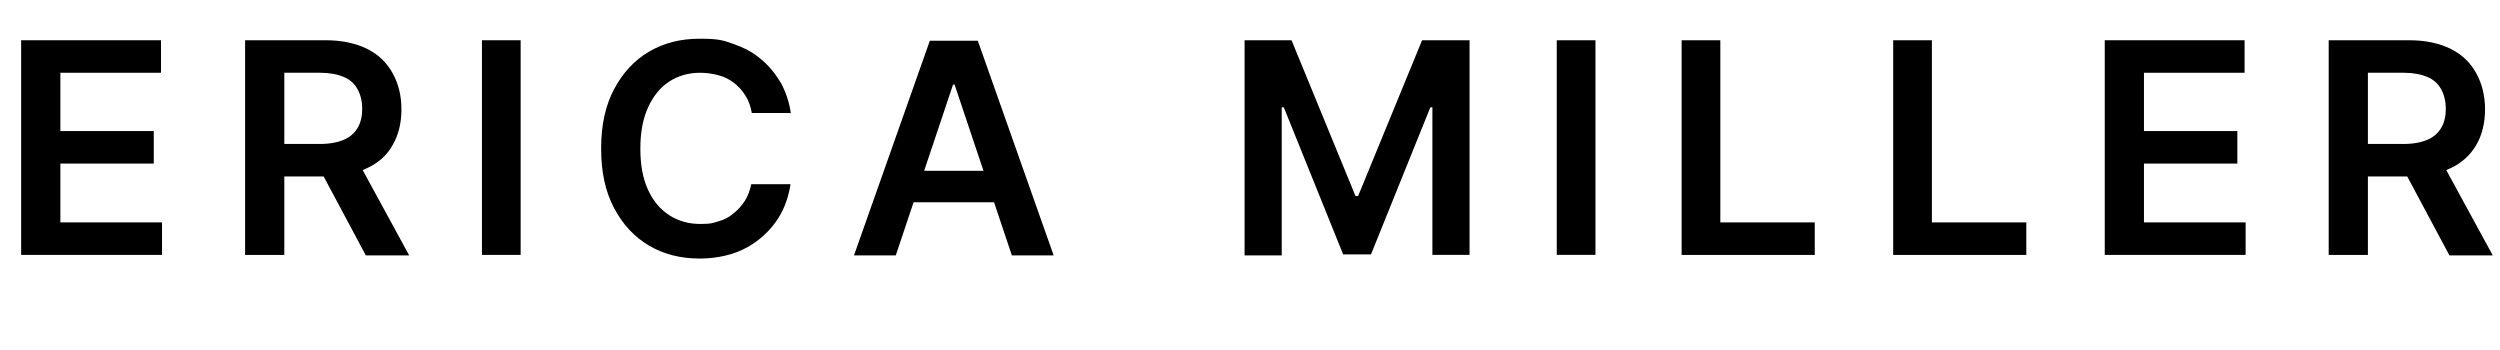 <?xml version="1.0" encoding="UTF-8"?>
<svg id="Layer_1" data-name="Layer 1" xmlns="http://www.w3.org/2000/svg" version="1.1" viewBox="0 0 484.5 67.8">
  <defs>
    <style>
      .cls-1 {
        fill: #000;
        stroke-width: 0px;
      }

      .cls-2 {
        isolation: isolate;
      }
    </style>
  </defs>
  <path class="cls-1" d="M4.1,49.5V7.8h27.1v6.3H11.7v11.3h18.1v6.3H11.7v11.4h19.7v6.3H4.1Z"/>
  <path class="cls-1" d="M47.5,49.5V7.8h15.6c3.2,0,5.9.6,8.1,1.7,2.2,1.1,3.8,2.7,4.9,4.7,1.1,2,1.7,4.3,1.7,7s-.6,5-1.7,6.9c-1.1,2-2.8,3.5-5,4.5-2.2,1.1-4.9,1.6-8.1,1.6h-11.1v-6.3h10.1c1.9,0,3.4-.3,4.6-.8s2.1-1.3,2.7-2.3.9-2.3.9-3.7-.3-2.7-.9-3.8c-.6-1.1-1.5-1.9-2.7-2.4s-2.7-.8-4.6-.8h-6.9v35.3h-7.6ZM69,30.6l10.3,18.9h-8.4l-10.1-18.9h8.2Z"/>
  <path class="cls-1" d="M100.9,7.8v41.6h-7.5V7.8h7.5Z"/>
  <g class="cls-2">
    <path class="cls-1" d="M153.3,21.9h-7.6c-.2-1.2-.6-2.4-1.2-3.3-.6-1-1.3-1.8-2.2-2.5-.9-.7-1.9-1.2-3-1.5s-2.3-.5-3.6-.5c-2.3,0-4.3.6-6,1.7s-3.1,2.8-4.1,5c-1,2.2-1.5,4.8-1.5,8s.5,5.9,1.5,8c1,2.2,2.4,3.8,4.1,4.9,1.7,1.1,3.7,1.7,6,1.7s2.4-.2,3.5-.5,2.1-.8,2.9-1.5c.9-.7,1.6-1.5,2.2-2.4.6-.9,1-2,1.3-3.3h7.6c-.3,2-.9,3.9-1.8,5.6-.9,1.7-2.2,3.3-3.7,4.6s-3.3,2.4-5.3,3.1c-2,.7-4.3,1.1-6.8,1.1-3.7,0-6.9-.8-9.8-2.5-2.9-1.7-5.1-4.1-6.8-7.3s-2.5-7-2.5-11.5.8-8.3,2.5-11.5c1.7-3.2,3.9-5.6,6.8-7.3,2.9-1.7,6.1-2.5,9.8-2.5s4.5.3,6.5,1,3.8,1.6,5.3,2.9c1.6,1.3,2.8,2.8,3.9,4.6,1,1.8,1.7,3.9,2,6.2v-.3Z"/>
  </g>
  <path class="cls-1" d="M173.6,49.5h-8.1l14.7-41.6h9.3l14.7,41.6h-8.1l-11.1-33.1h-.3l-11.1,33.1h0ZM173.9,33.1h22v6.1h-22v-6.1Z"/>
  <path class="cls-1" d="M241.1,7.8h9.2l12.4,30.2h.5l12.4-30.2h9.2v41.6h-7.2v-28.6h-.4l-11.5,28.5h-5.4l-11.5-28.5h-.4v28.7h-7.2V7.8h-.1Z"/>
  <path class="cls-1" d="M309.2,7.8v41.6h-7.5V7.8h7.5Z"/>
  <path class="cls-1" d="M325.9,49.5V7.8h7.5v35.3h18.3v6.3h-25.9.1Z"/>
  <path class="cls-1" d="M366.9,49.5V7.8h7.5v35.3h18.3v6.3h-25.9.1Z"/>
  <path class="cls-1" d="M407.9,49.5V7.8h27.1v6.3h-19.5v11.3h18.1v6.3h-18.1v11.4h19.7v6.3h-27.3Z"/>
  <path class="cls-1" d="M451.3,49.5V7.8h15.6c3.2,0,5.9.6,8.1,1.7,2.2,1.1,3.8,2.7,4.9,4.7,1.1,2,1.7,4.3,1.7,7s-.6,5-1.7,6.9-2.8,3.5-5,4.5c-2.2,1.1-4.9,1.6-8.1,1.6h-11.1v-6.3h10.1c1.9,0,3.4-.3,4.6-.8s2.1-1.3,2.7-2.3.9-2.3.9-3.7-.3-2.7-.9-3.8c-.6-1.1-1.5-1.9-2.7-2.4s-2.7-.8-4.6-.8h-6.9v35.3h-7.6ZM472.8,30.6l10.3,18.9h-8.4l-10.1-18.9h8.2Z"/>
</svg>